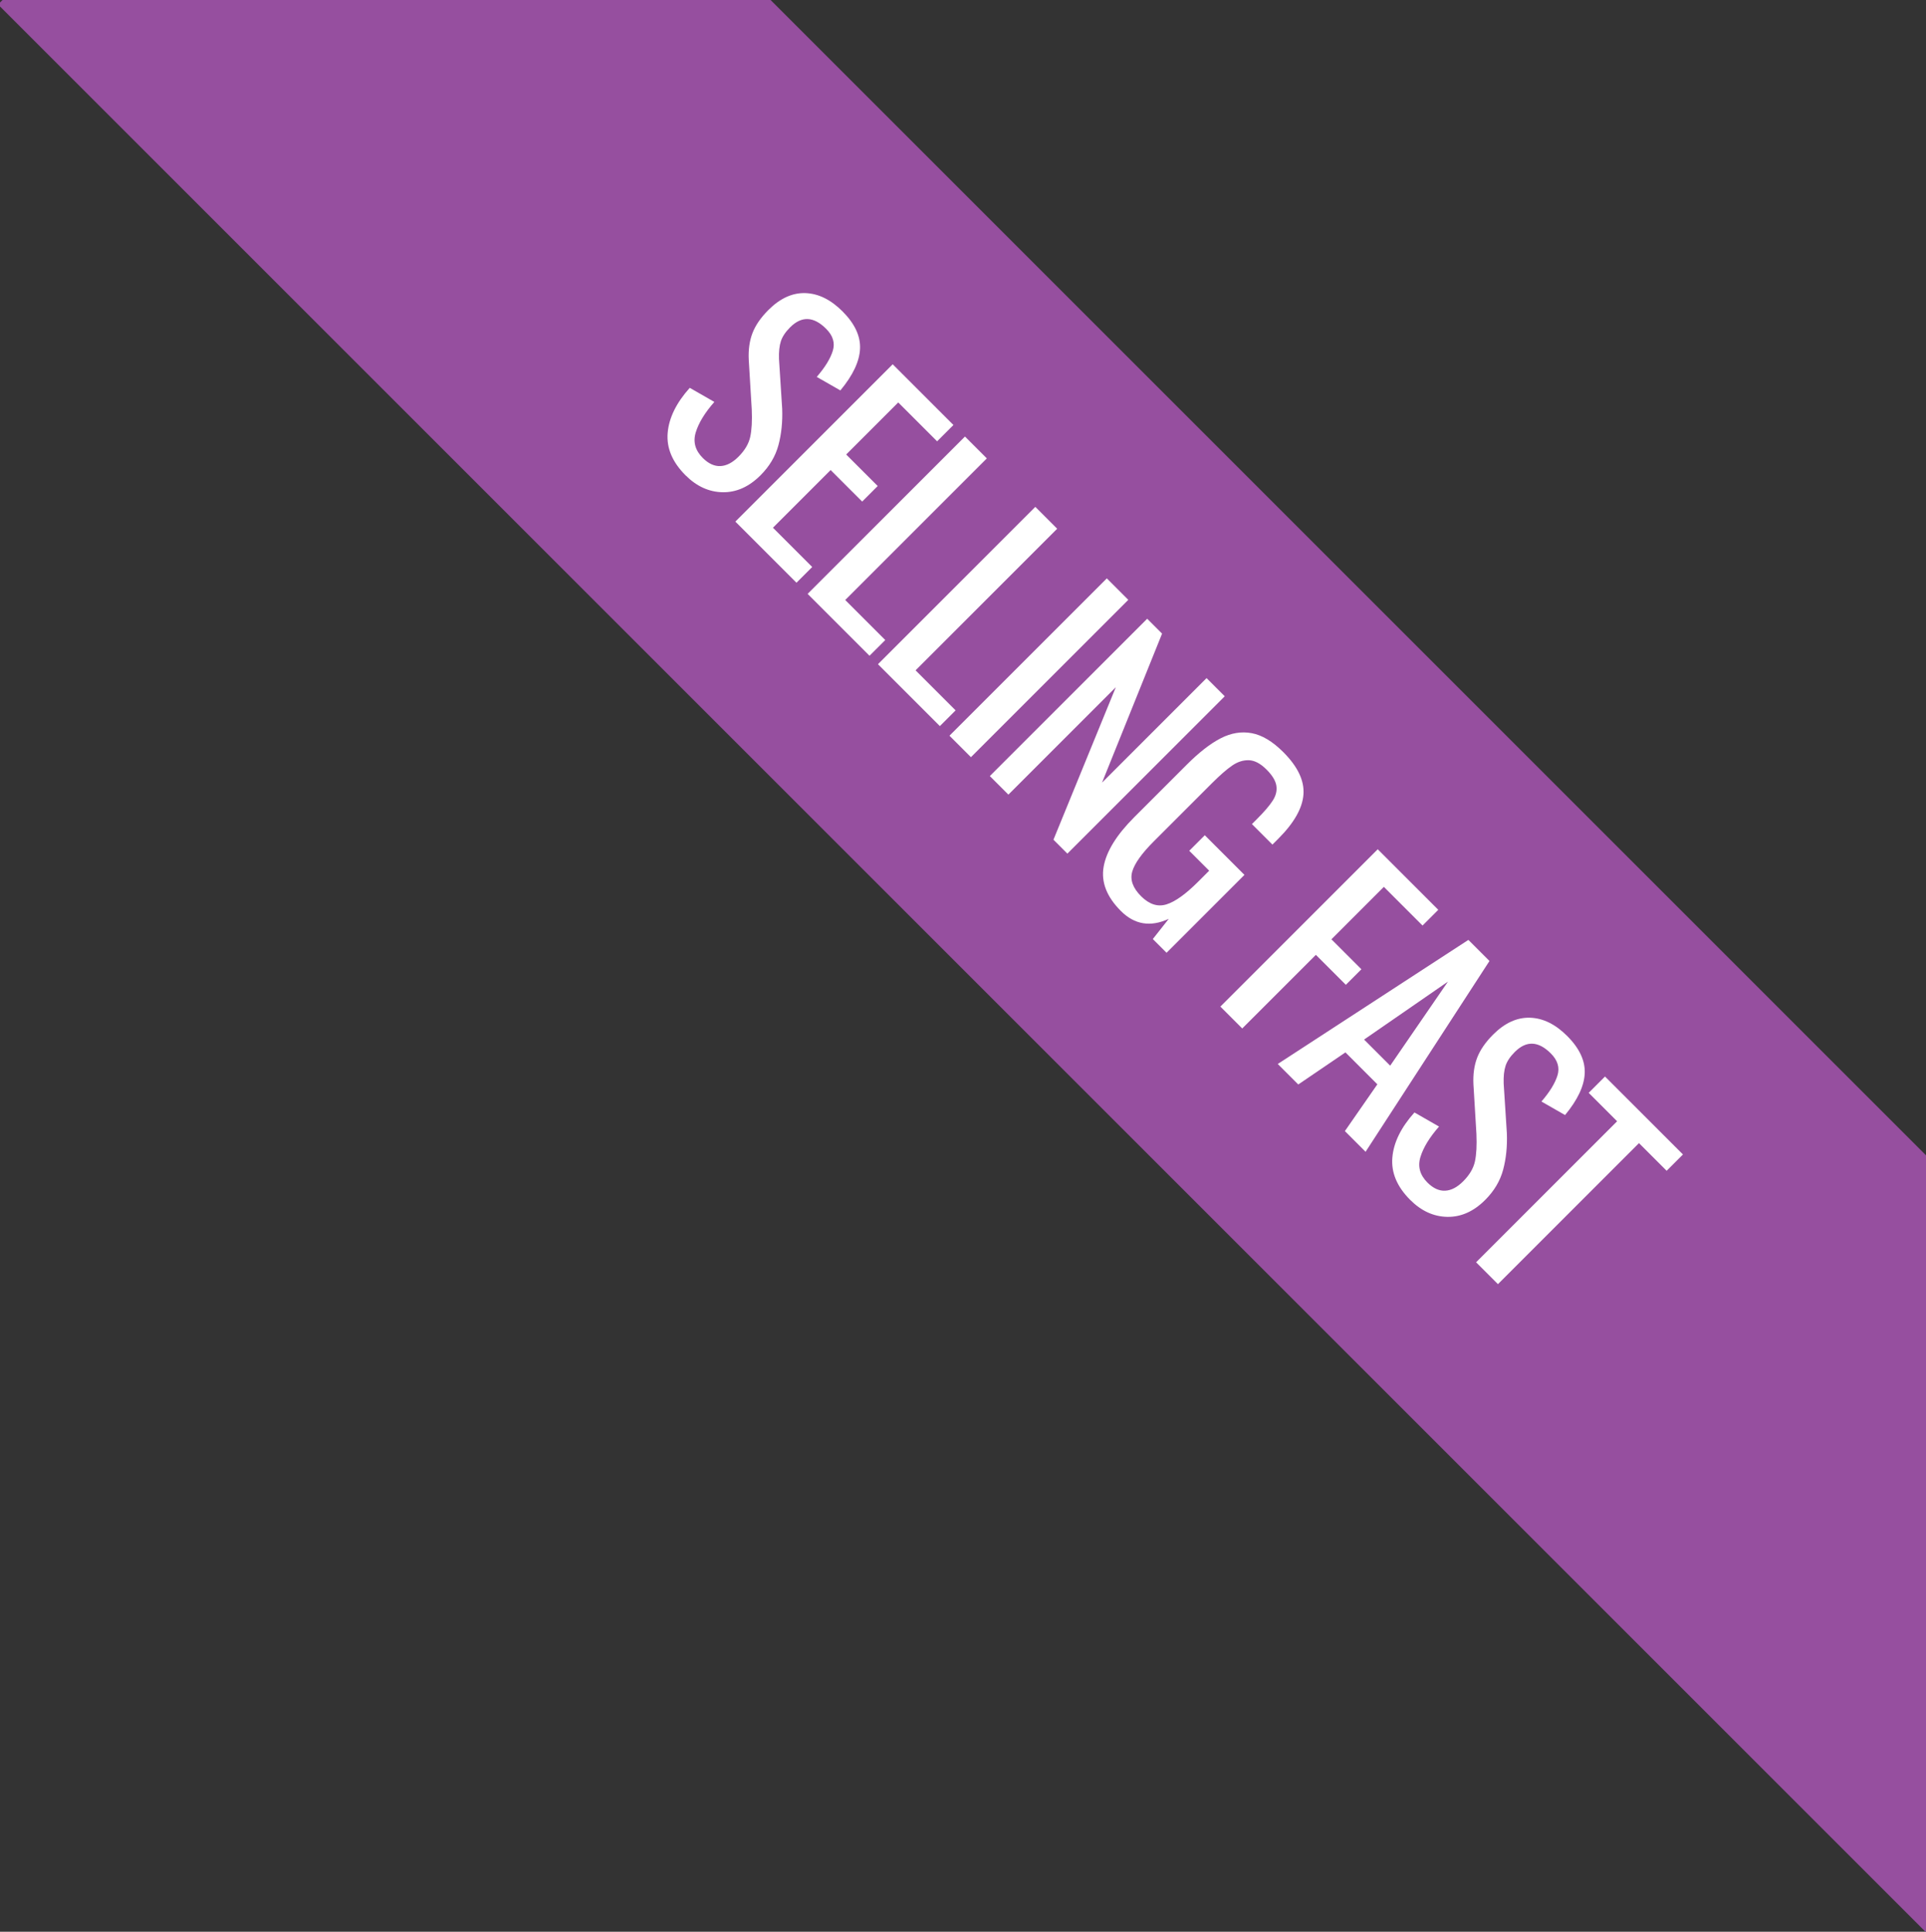 <?xml version="1.0" encoding="UTF-8"?>
<svg width="326px" height="327px" viewBox="0 0 326 327" version="1.1" xmlns="http://www.w3.org/2000/svg" xmlns:xlink="http://www.w3.org/1999/xlink">
    <rect x="0" y="0" width="326" height="327" fill="#333333" stroke="none"/>
    <!-- Generator: Sketch 50.2 (55047) - http://www.bohemiancoding.com/sketch -->
    <title>soldout</title>
    <desc>Created with Sketch.</desc>
    <defs></defs>
    <g id="Page-1" stroke="none" stroke-width="1" fill="none" fill-rule="evenodd">
        <g id="EventFMG" transform="translate(-971, -121)">
            <g id="selling" transform="translate(1167.286, 252.286) rotate(45) translate(-1167.286, -252.286) translate(935.961, 206.021)">
                <rect id="Rectangle-2" fill="#964F9F" x="0" y="0" width="463" height="93"></rect>
                <path d="M138.63,67.069 C135.482,67.069 133.082,66.092 131.43,64.139 C129.779,62.186 128.861,59.505 128.675,56.094 L133.305,54.839 C133.46,57.257 133.93,59.21 134.718,60.698 C135.505,62.186 136.809,62.93 138.63,62.93 C139.988,62.93 141.014,62.55 141.709,61.791 C142.403,61.031 142.751,59.939 142.751,58.513 C142.751,56.993 142.427,55.73 141.778,54.723 C141.13,53.715 140.096,52.561 138.676,51.258 L132.379,45.678 C131.114,44.531 130.196,43.315 129.625,42.028 C129.054,40.742 128.768,39.184 128.768,37.355 C128.768,34.565 129.571,32.418 131.176,30.915 C132.781,29.411 134.988,28.66 137.797,28.66 C140.729,28.66 142.92,29.45 144.371,31.031 C145.822,32.612 146.702,35.061 147.01,38.378 L142.565,39.587 C142.411,37.448 142.01,35.766 141.362,34.542 C140.713,33.317 139.571,32.705 137.935,32.705 C134.941,32.705 133.444,34.084 133.444,36.843 C133.444,37.96 133.63,38.882 134,39.61 C134.37,40.339 135.003,41.121 135.898,41.959 L142.241,47.538 C143.877,49.058 145.181,50.662 146.154,52.351 C147.126,54.041 147.612,55.955 147.612,58.094 C147.612,60.853 146.779,63.038 145.112,64.65 C143.445,66.263 141.284,67.069 138.63,67.069 Z M150.143,28.985 L164.681,28.985 L164.681,32.891 L155.375,32.891 L155.375,45.353 L162.922,45.353 L162.922,49.073 L155.375,49.073 L155.375,62.883 L164.774,62.883 L164.774,66.65 L150.143,66.65 L150.143,28.985 Z M167.444,28.985 L172.676,28.985 L172.676,62.883 L182.26,62.883 L182.26,66.65 L167.444,66.65 L167.444,28.985 Z M184.282,28.985 L189.514,28.985 L189.514,62.883 L199.098,62.883 L199.098,66.65 L184.282,66.65 L184.282,28.985 Z M201.397,28.985 L206.537,28.985 L206.537,66.65 L201.397,66.65 L201.397,28.985 Z M211.059,28.985 L214.624,28.985 L225.273,54.002 L225.273,28.985 L229.625,28.985 L229.625,66.65 L226.291,66.65 L215.503,40.935 L215.503,66.65 L211.059,66.65 L211.059,28.985 Z M242.898,67.115 C239.502,67.115 237.048,66.038 235.536,63.883 C234.023,61.729 233.267,58.528 233.267,54.281 L233.267,41.679 C233.267,38.765 233.568,36.371 234.17,34.495 C234.772,32.62 235.806,31.178 237.272,30.171 C238.738,29.163 240.752,28.66 243.314,28.66 C246.771,28.66 249.264,29.543 250.792,31.31 C252.32,33.077 253.084,35.851 253.084,39.633 L253.084,41.029 L248.176,41.029 L248.176,39.866 C248.176,38.068 248.068,36.681 247.852,35.704 C247.636,34.728 247.18,33.992 246.486,33.495 C245.791,32.999 244.765,32.752 243.407,32.752 C241.956,32.752 240.876,33.085 240.166,33.751 C239.456,34.418 239.001,35.309 238.8,36.425 C238.599,37.541 238.499,39.029 238.499,40.889 L238.499,54.839 C238.499,57.722 238.846,59.791 239.541,61.047 C240.235,62.302 241.57,62.93 243.546,62.93 C245.49,62.93 246.825,62.248 247.551,60.884 C248.276,59.52 248.639,57.335 248.639,54.328 L248.639,51.724 L243.87,51.724 L243.87,48.004 L253.361,48.004 L253.361,66.65 L250.074,66.65 L249.565,62.325 C248.392,65.519 246.169,67.115 242.898,67.115 Z M266.248,28.985 L280.74,28.985 L280.74,32.752 L271.48,32.752 L271.48,45.306 L278.657,45.306 L278.657,49.026 L271.48,49.026 L271.48,66.65 L266.248,66.65 L266.248,28.985 Z M287.947,28.985 L292.994,28.985 L301.004,66.65 L296.05,66.65 L294.337,57.164 L286.697,57.164 L284.892,66.65 L279.984,66.65 L287.947,28.985 Z M293.642,53.398 L290.494,36.425 L287.392,53.398 L293.642,53.398 Z M312.101,67.069 C308.952,67.069 306.552,66.092 304.901,64.139 C303.25,62.186 302.331,59.505 302.146,56.094 L306.776,54.839 C306.93,57.257 307.401,59.21 308.188,60.698 C308.975,62.186 310.279,62.93 312.101,62.93 C313.459,62.93 314.485,62.55 315.18,61.791 C315.874,61.031 316.221,59.939 316.221,58.513 C316.221,56.993 315.897,55.73 315.249,54.723 C314.601,53.715 313.567,52.561 312.147,51.258 L305.85,45.678 C304.585,44.531 303.666,43.315 303.095,42.028 C302.524,40.742 302.239,39.184 302.239,37.355 C302.239,34.565 303.041,32.418 304.646,30.915 C306.251,29.411 308.458,28.66 311.267,28.66 C314.2,28.66 316.391,29.45 317.842,31.031 C319.293,32.612 320.172,35.061 320.481,38.378 L316.036,39.587 C315.882,37.448 315.48,35.766 314.832,34.542 C314.184,33.317 313.042,32.705 311.406,32.705 C308.412,32.705 306.915,34.084 306.915,36.843 C306.915,37.96 307.1,38.882 307.471,39.61 C307.841,40.339 308.474,41.121 309.369,41.959 L315.712,47.538 C317.348,49.058 318.652,50.662 319.624,52.351 C320.597,54.041 321.083,55.955 321.083,58.094 C321.083,60.853 320.249,63.038 318.583,64.65 C316.916,66.263 314.755,67.069 312.101,67.069 Z M327.457,32.891 L320.651,32.891 L320.651,28.985 L339.31,28.985 L339.31,32.891 L332.689,32.891 L332.689,66.65 L327.457,66.65 L327.457,32.891 Z" id="selling-fast" fill="#FFFFFF"></path>
            </g>
        </g>
    </g>
</svg>